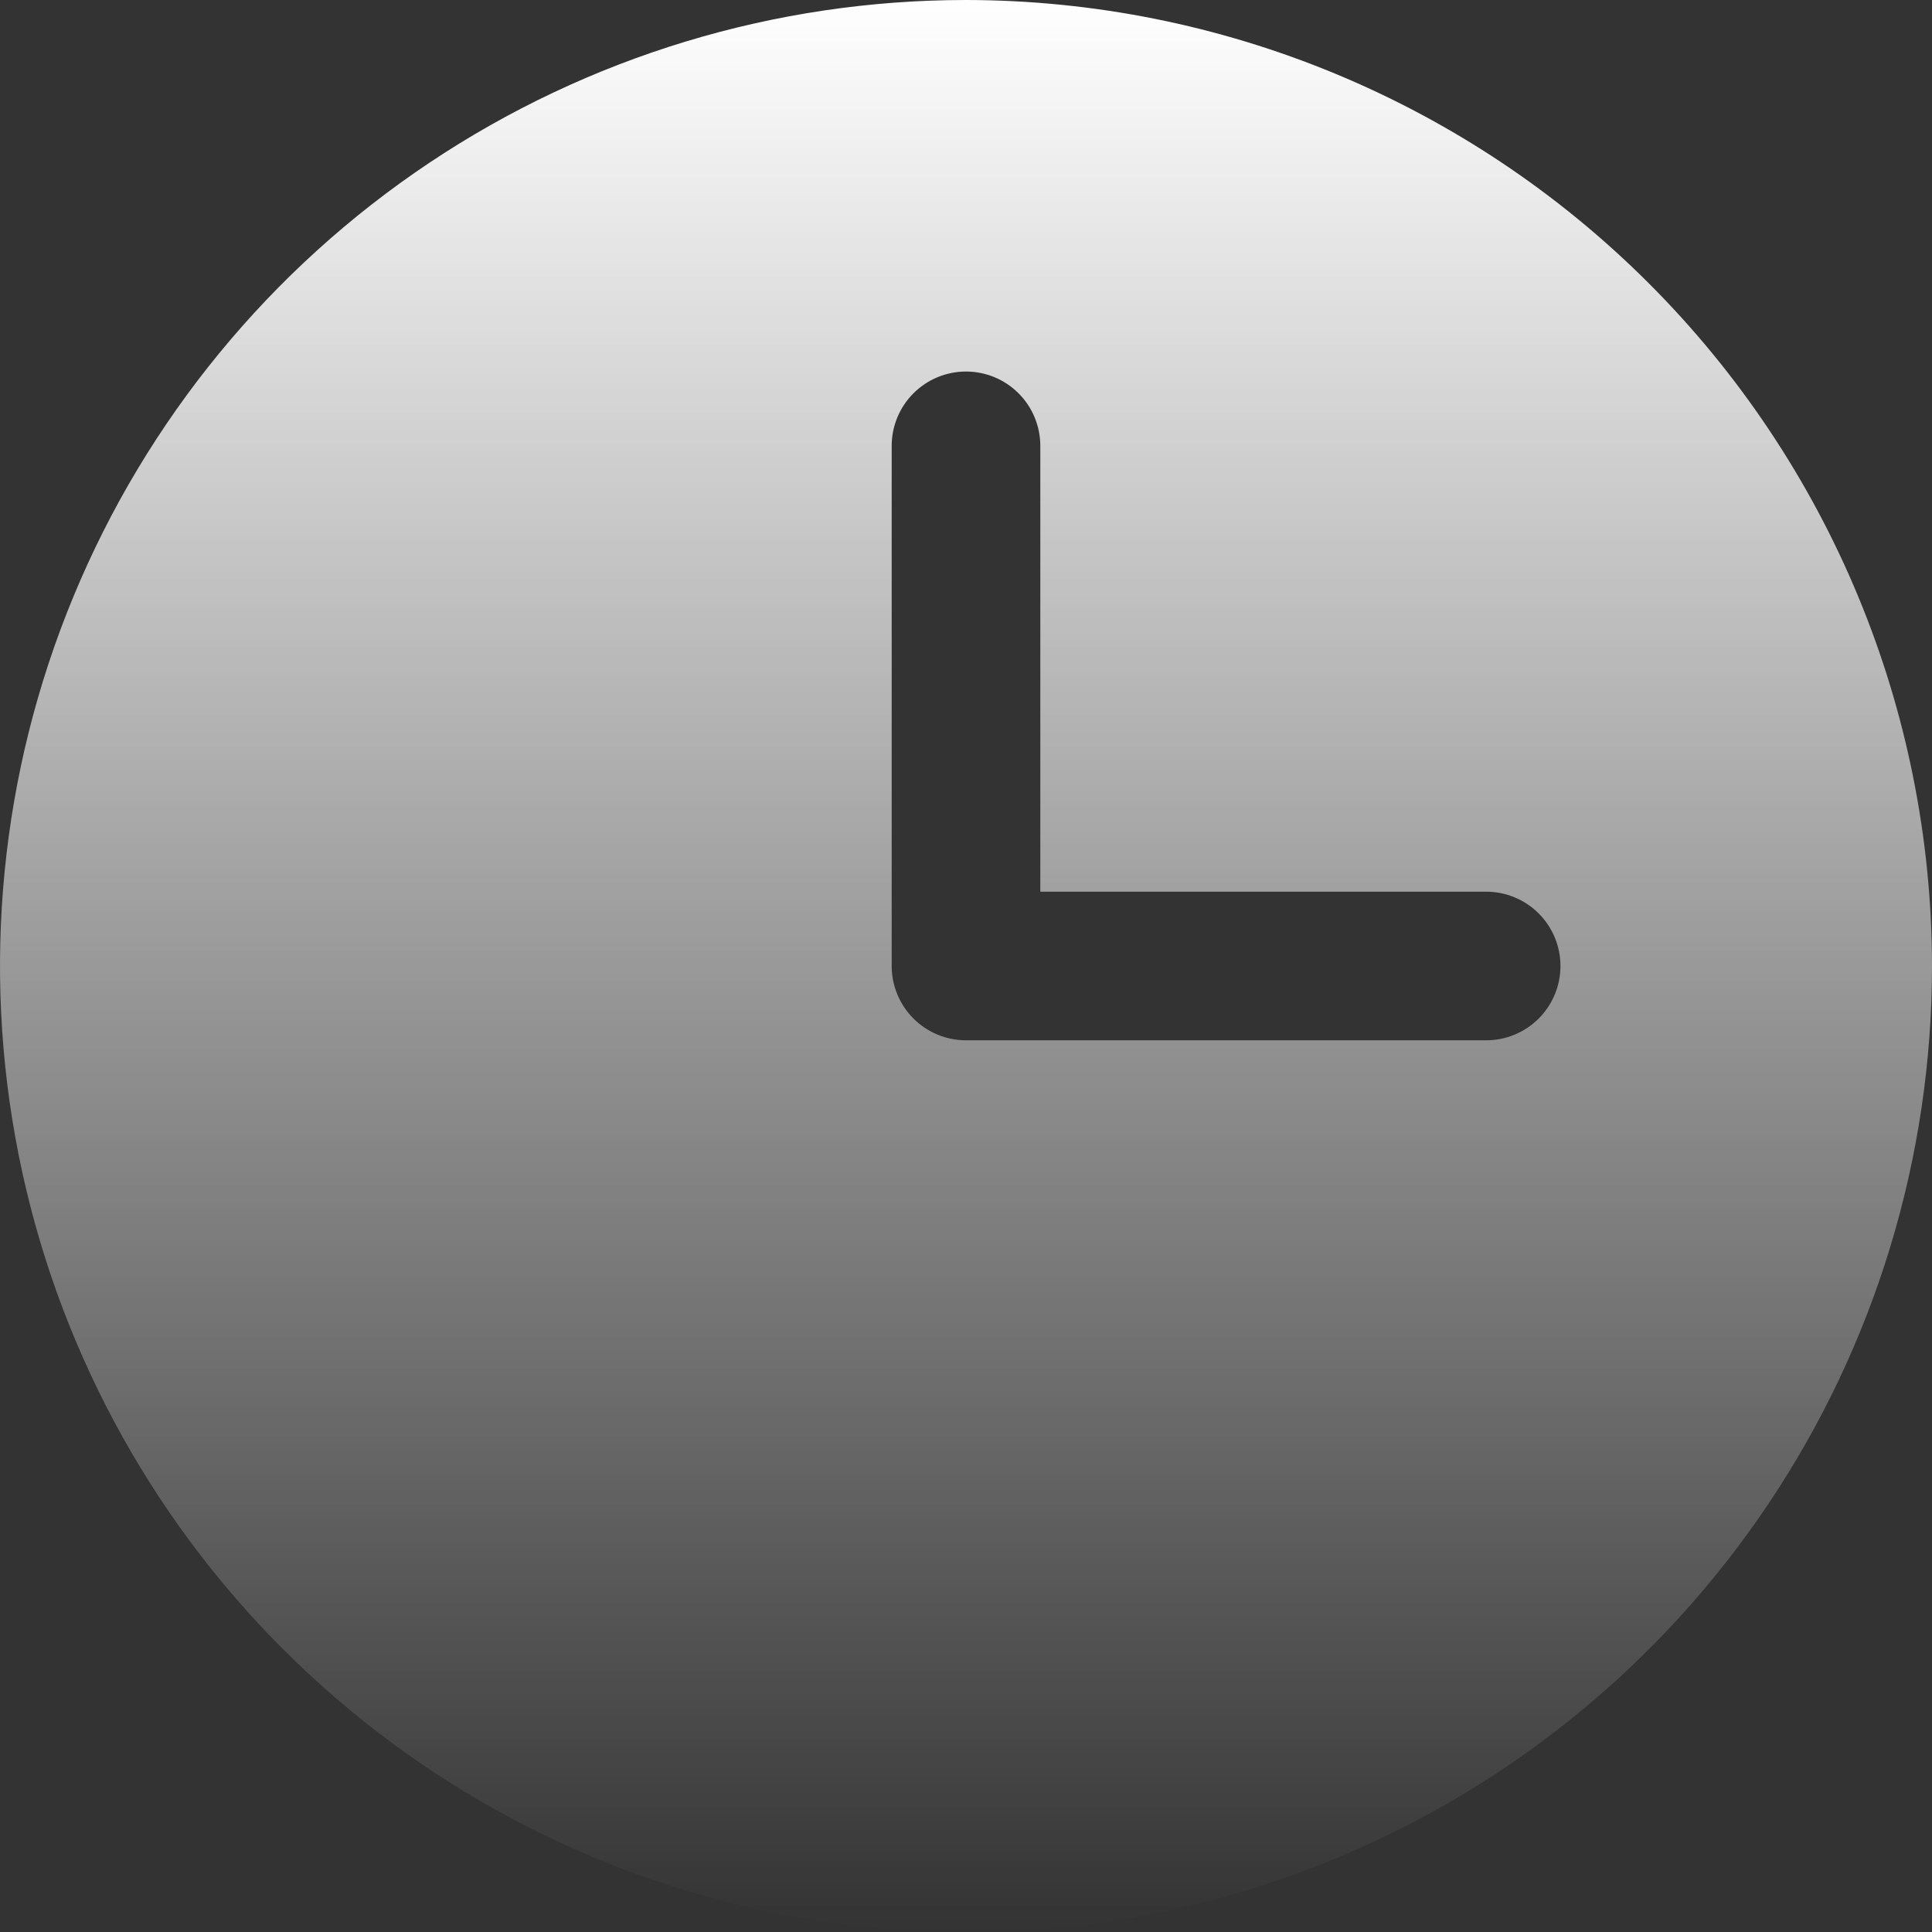 <?xml version="1.0" encoding="UTF-8"?> <svg xmlns="http://www.w3.org/2000/svg" width="56" height="56" viewBox="0 0 56 56" fill="none"><rect x="0" y="0" width="56" height="56" fill="#333333" stroke="none"/><path d="M28 0C22.462 0 17.049 1.642 12.444 4.719C7.839 7.796 4.251 12.168 2.131 17.285C0.012 22.401 -0.542 28.031 0.538 33.462C1.618 38.894 4.285 43.883 8.201 47.799C12.117 51.715 17.106 54.382 22.538 55.462C27.969 56.542 33.599 55.988 38.715 53.869C43.831 51.749 48.205 48.16 51.281 43.556C54.358 38.951 56 33.538 56 28C55.992 20.576 53.04 13.459 47.79 8.21C42.541 2.96 35.424 0.008 28 0ZM43.077 30.154H28C27.429 30.154 26.881 29.927 26.477 29.523C26.073 29.119 25.846 28.571 25.846 28V12.923C25.846 12.352 26.073 11.804 26.477 11.4C26.881 10.996 27.429 10.769 28 10.769C28.571 10.769 29.119 10.996 29.523 11.4C29.927 11.804 30.154 12.352 30.154 12.923V25.846H43.077C43.648 25.846 44.196 26.073 44.6 26.477C45.004 26.881 45.231 27.429 45.231 28C45.231 28.571 45.004 29.119 44.6 29.523C44.196 29.927 43.648 30.154 43.077 30.154Z" fill="url(#paint0_linear_63_554)"></path><defs><linearGradient id="paint0_linear_63_554" x1="28" y1="0" x2="28" y2="56" gradientUnits="userSpaceOnUse"><stop stop-color="white"></stop><stop offset="1" stop-color="white" stop-opacity="0"></stop></linearGradient></defs></svg> 